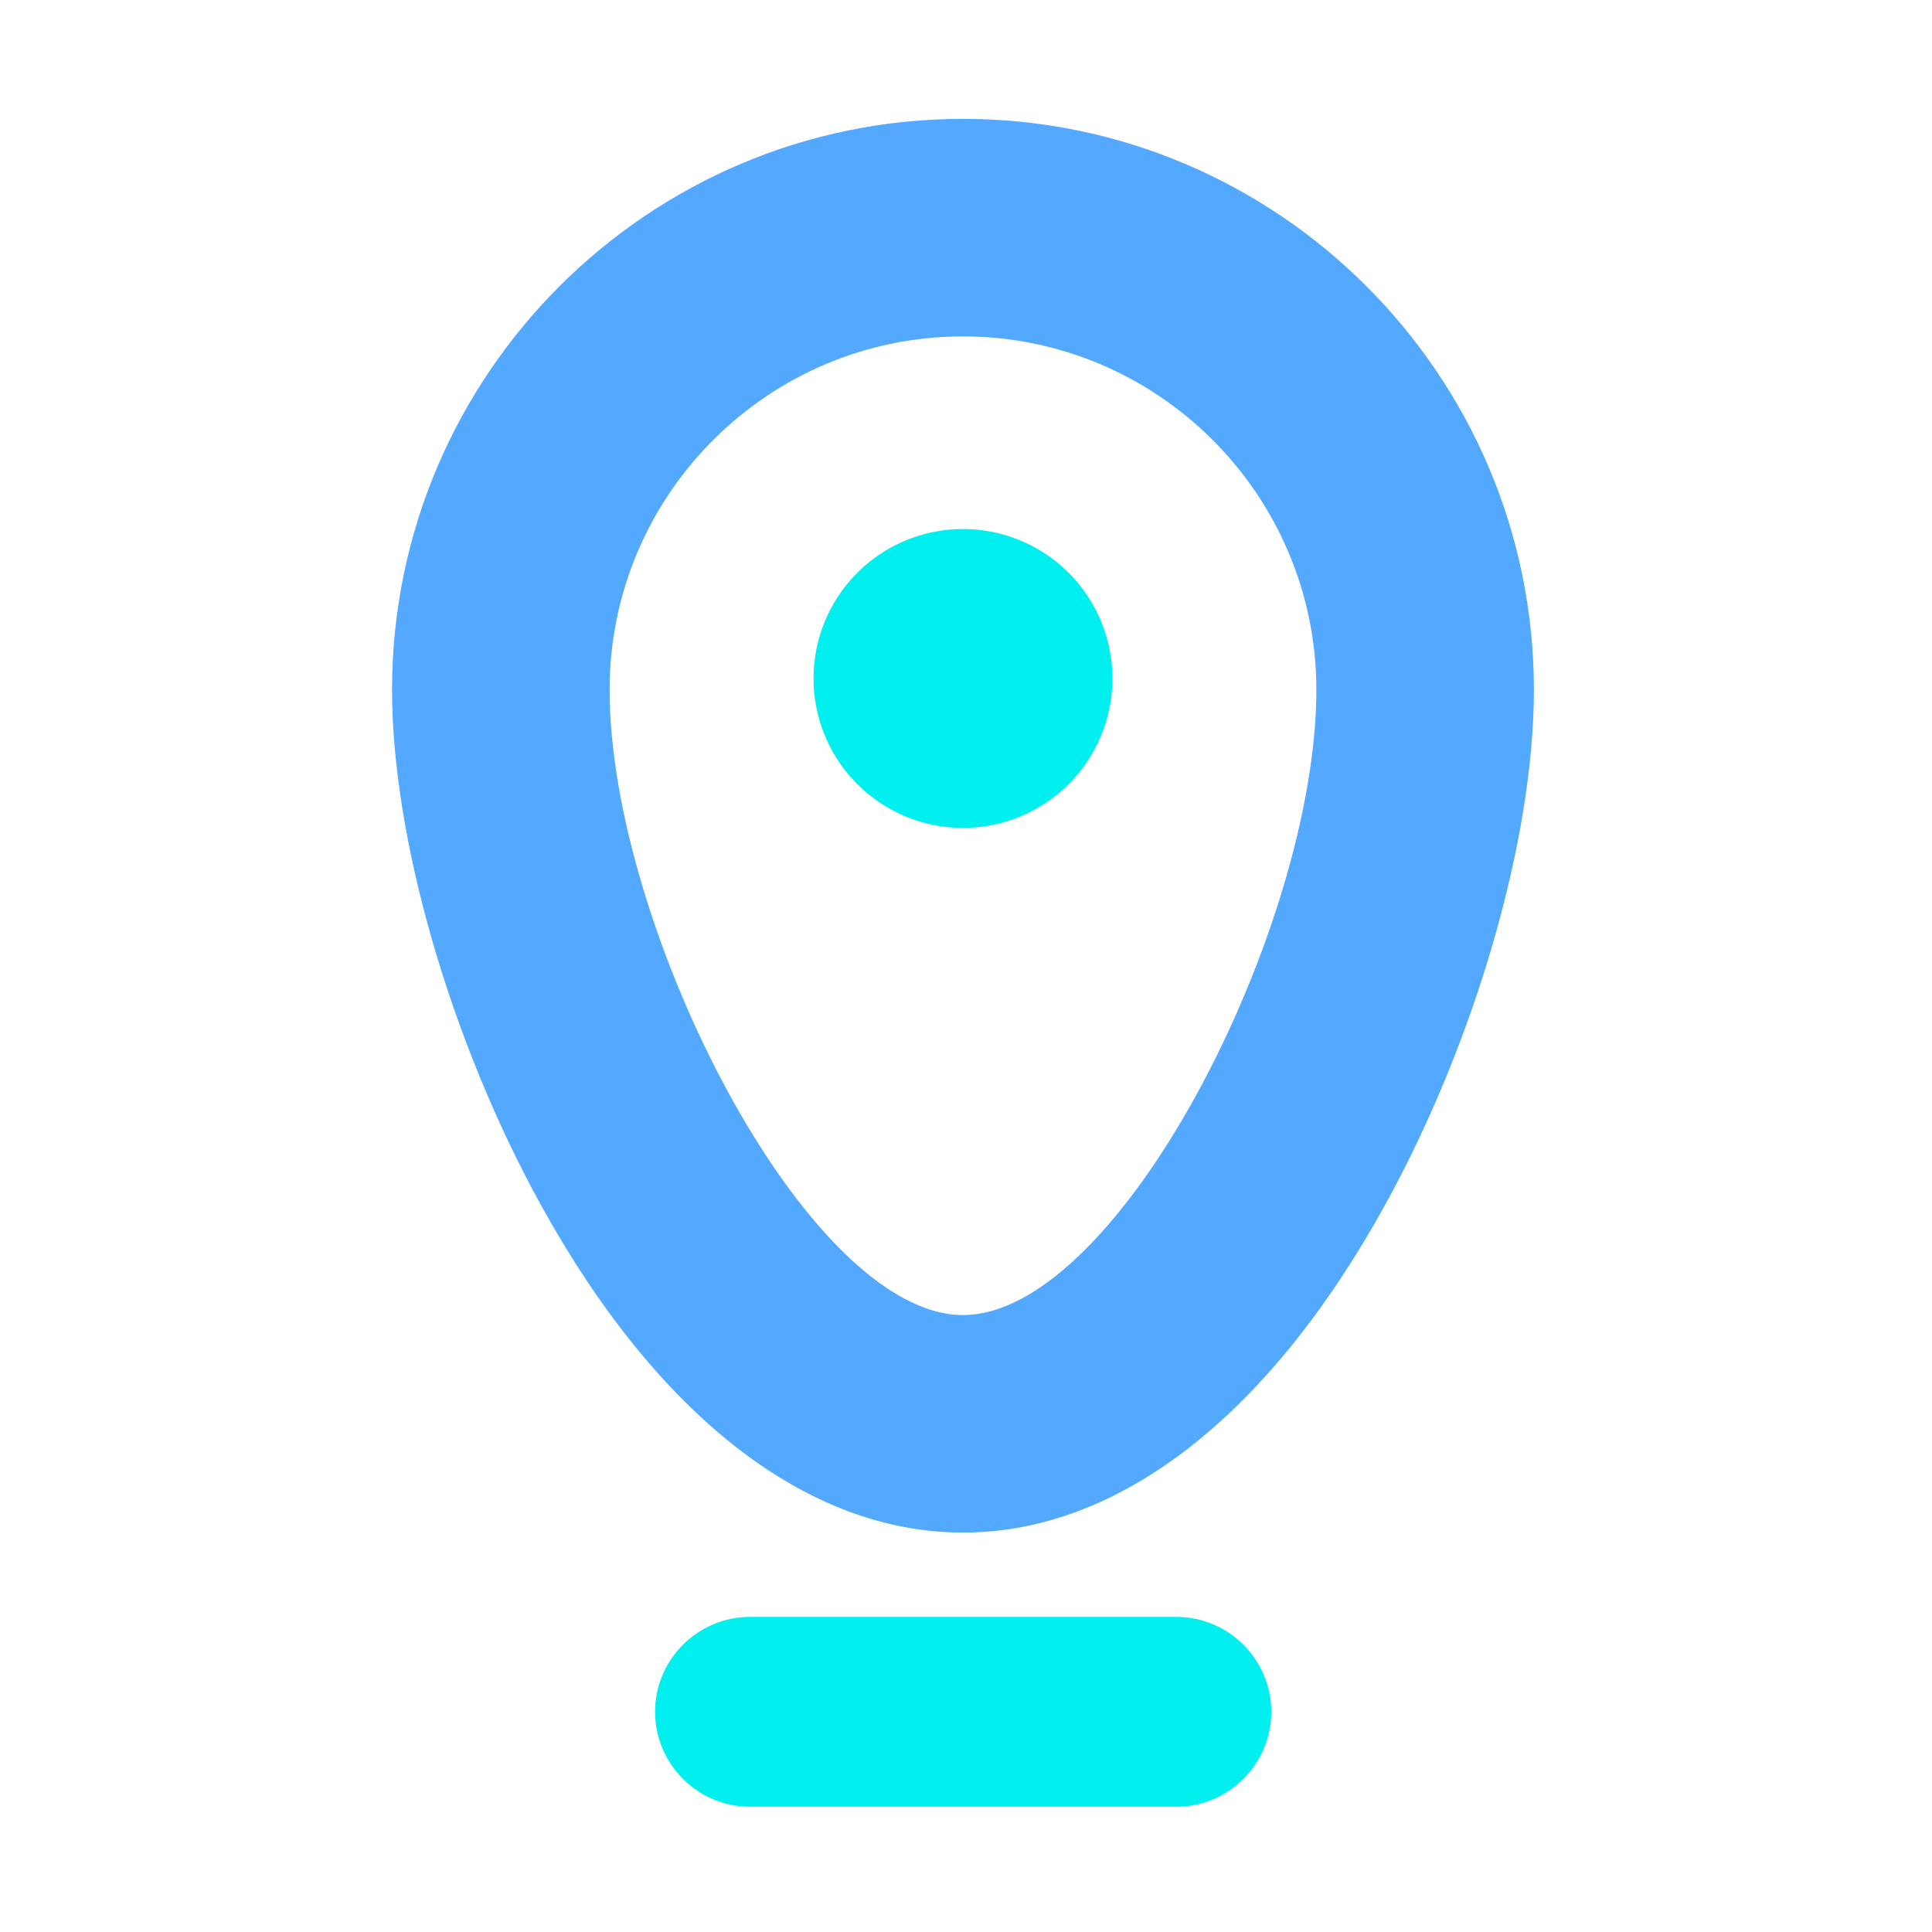 <?xml version="1.0" standalone="no"?><!DOCTYPE svg PUBLIC "-//W3C//DTD SVG 1.1//EN" "http://www.w3.org/Graphics/SVG/1.1/DTD/svg11.dtd"><svg t="1670658294627" class="icon" viewBox="0 0 1024 1024" version="1.1" xmlns="http://www.w3.org/2000/svg" p-id="4813" xmlns:xlink="http://www.w3.org/1999/xlink" width="128" height="128"><path d="M623.5 957.6h-226c-27.7 0-50.3-22.6-50.3-50.3 0-27.7 22.6-50.3 50.3-50.3h226c27.7 0 50.3 22.6 50.3 50.3 0 27.7-22.7 50.3-50.3 50.3z" fill="#00EFEF" p-id="4814"></path><path d="M510.4 812.3c-82.5 0-161.9-61.6-223.7-173.6-47.9-86.9-78.9-194.1-78.9-273.1C207.8 198.8 343.5 63 510.4 63S813 198.8 813 365.6c0 79-31 186.2-78.9 273.1-61.8 112-141.2 173.6-223.7 173.6z m0-634c-103.3 0-187.3 84-187.3 187.3 0 125.9 104.6 331.4 187.3 331.4s187.3-205.5 187.3-331.4c0-103.2-84-187.3-187.3-187.3z" fill="#52A9FF" p-id="4815"></path><path d="M510.4 359.6m-79.2 0a79.2 79.2 0 1 0 158.4 0 79.2 79.2 0 1 0-158.4 0Z" fill="#00EFEF" p-id="4816"></path></svg>